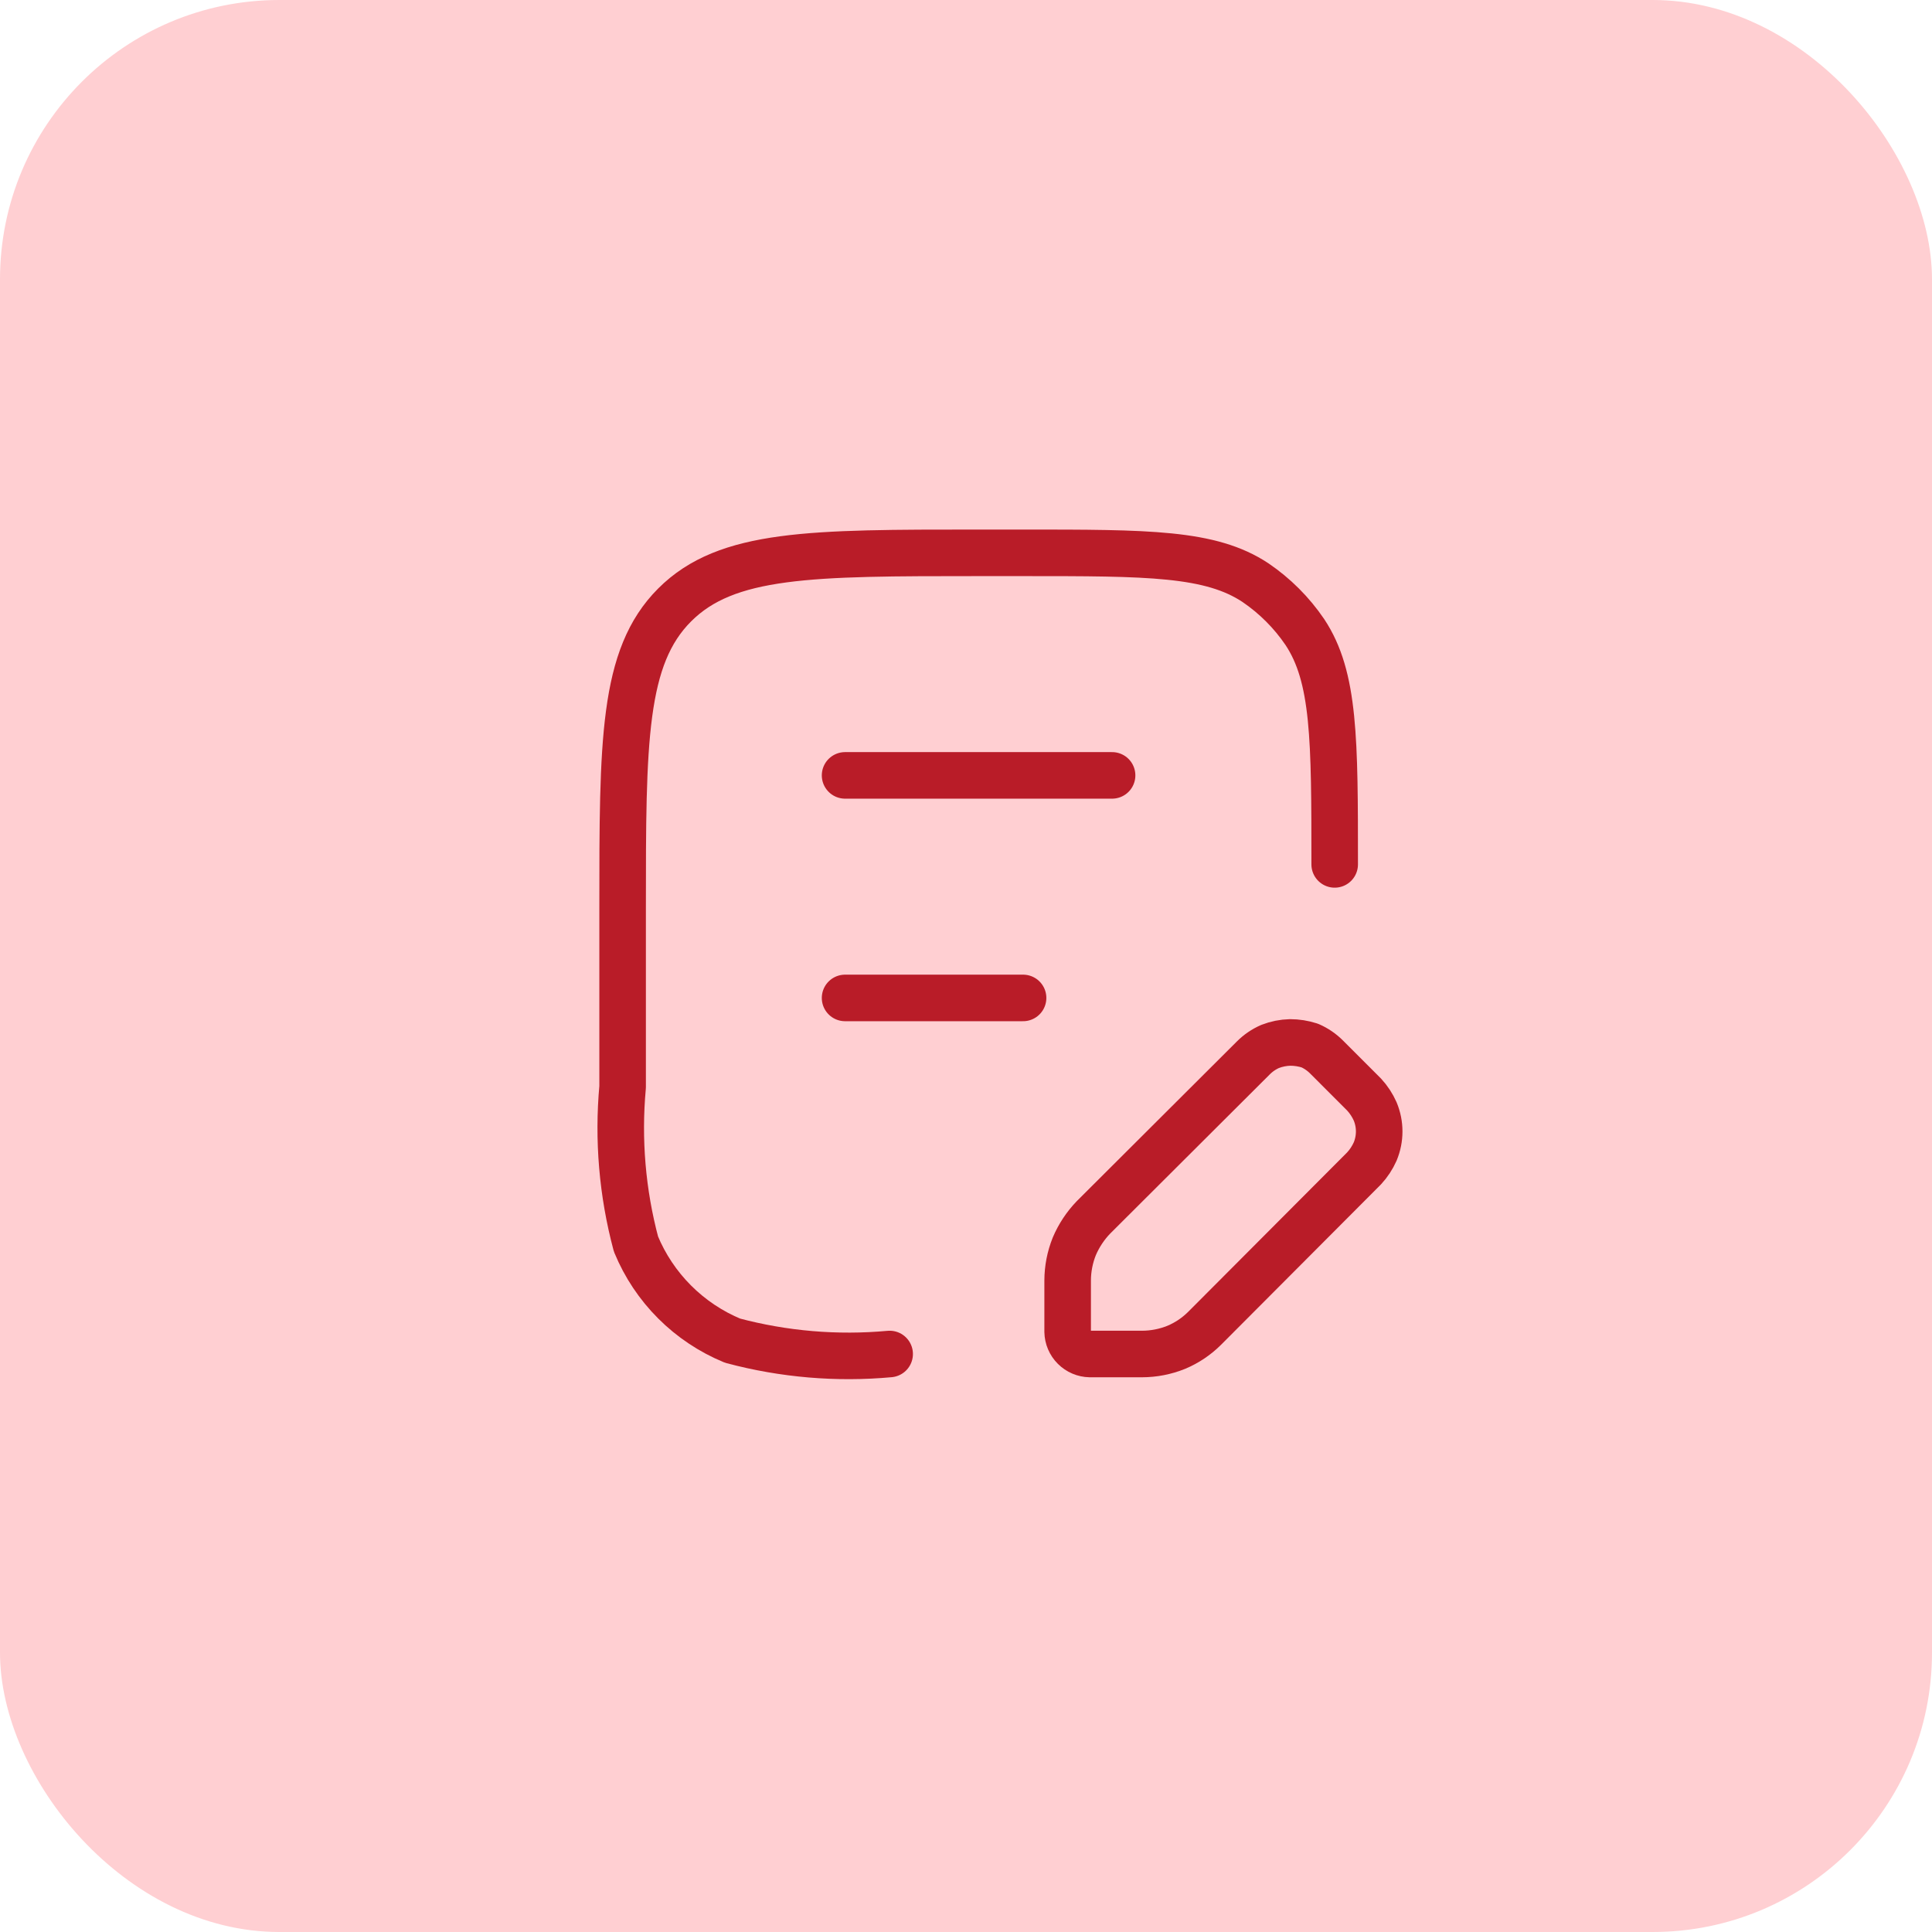 <?xml version="1.0" encoding="UTF-8"?> <svg xmlns="http://www.w3.org/2000/svg" width="83" height="83" viewBox="0 0 83 83" fill="none"><rect width="83" height="83" rx="12" fill="#FFCFD2"></rect><path d="M38.22 58.169C35.954 58.377 33.669 58.183 31.471 57.596C30.54 57.211 29.695 56.647 28.983 55.935C28.271 55.223 27.706 54.377 27.322 53.446C26.735 51.248 26.541 48.962 26.748 46.696V39.047C26.748 31.839 26.748 28.224 28.985 25.987C31.223 23.75 34.836 23.75 42.044 23.75H43.956C49.328 23.75 52.005 23.75 53.936 25.031C54.771 25.599 55.491 26.319 56.058 27.154C57.339 29.085 57.339 31.762 57.339 37.135" stroke="#B91C28" stroke-width="2" stroke-linecap="round" stroke-linejoin="round"></path><path d="M36.305 33.311H47.776" stroke="#B91C28" stroke-width="2" stroke-linecap="round" stroke-linejoin="round"></path><path d="M36.305 42.872H43.952" stroke="#B91C28" stroke-width="2" stroke-linecap="round" stroke-linejoin="round"></path><path d="M51.756 57.06L58.601 50.195C58.799 49.981 58.96 49.735 59.079 49.469C59.192 49.196 59.251 48.903 59.251 48.608C59.251 48.313 59.192 48.02 59.079 47.748C58.96 47.481 58.799 47.235 58.601 47.021L56.995 45.415C56.786 45.204 56.54 45.036 56.268 44.917C55.996 44.83 55.712 44.784 55.427 44.784C55.132 44.791 54.841 44.849 54.566 44.956C54.295 45.074 54.048 45.243 53.84 45.453L46.976 52.299C46.629 52.66 46.35 53.081 46.154 53.541C45.965 54.01 45.868 54.509 45.867 55.014V57.213C45.872 57.465 45.974 57.705 46.153 57.884C46.331 58.062 46.571 58.164 46.823 58.169H49.06C49.565 58.168 50.064 58.071 50.532 57.882C50.99 57.69 51.405 57.411 51.756 57.06Z" stroke="#B91C28" stroke-width="2" stroke-linecap="round" stroke-linejoin="round"></path></svg> 
